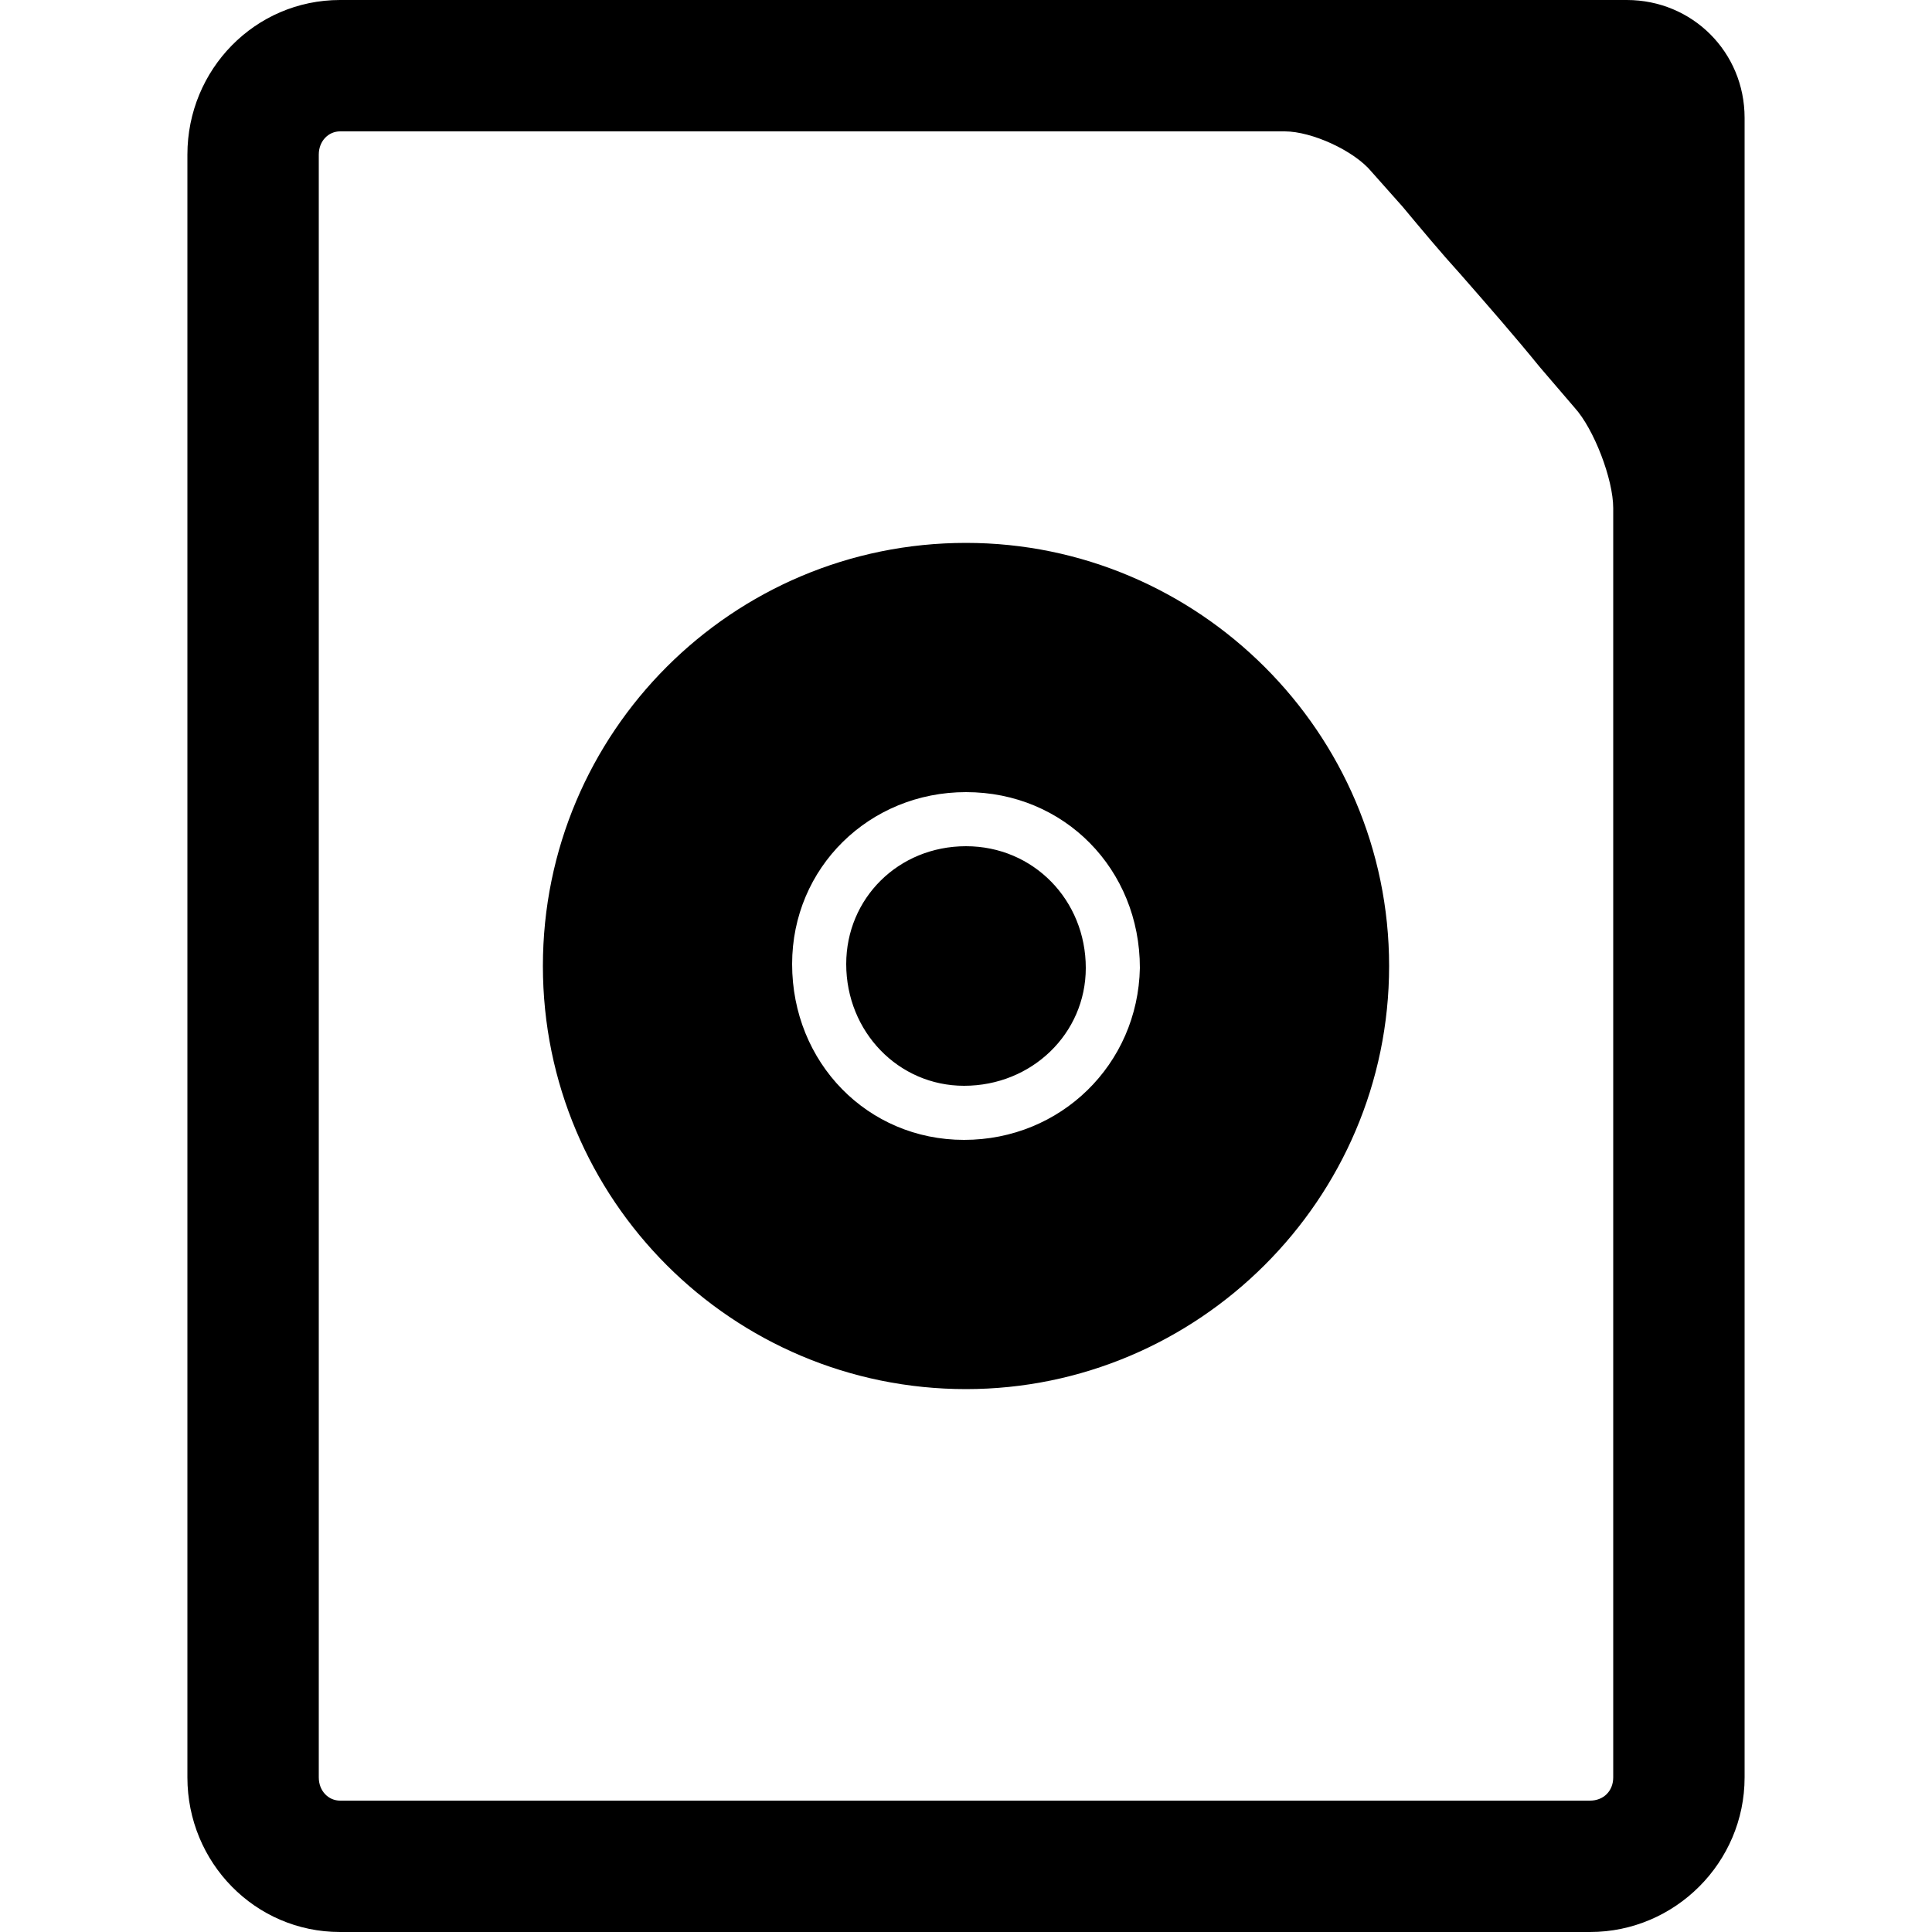 <svg width="64" height="64" viewBox="0 0 1000 1000" xmlns="http://www.w3.org/2000/svg"><path d="M500 281c-121 0-219 98-219 219s98 219 219 219c120 0 219-98 219-219s-99-219-219-219zm-1 309c-50 0-89-40-89-91 0-50 40-89 90-89 51 0 90 40 90 91-1 50-41 89-91 89zm1-152c-35 0-62 27-62 61 0 35 27 63 61 63 35 0 63-27 63-61 0-35-27-63-62-63zM842 0H176c-44 0-79 36-79 80v840c0 44 35 80 79 80h647c44 0 80-36 80-80V61c0-34-27-61-61-61zm-7 556v364c0 7-5 12-12 12H176c-6 0-11-5-11-12V80c0-7 5-12 11-12h489c14 0 36 10 45 21l16 18c10 12 20 24 30 35 14 16 28 32 41 48l18 21c10 11 20 37 20 52v293z"/></svg>